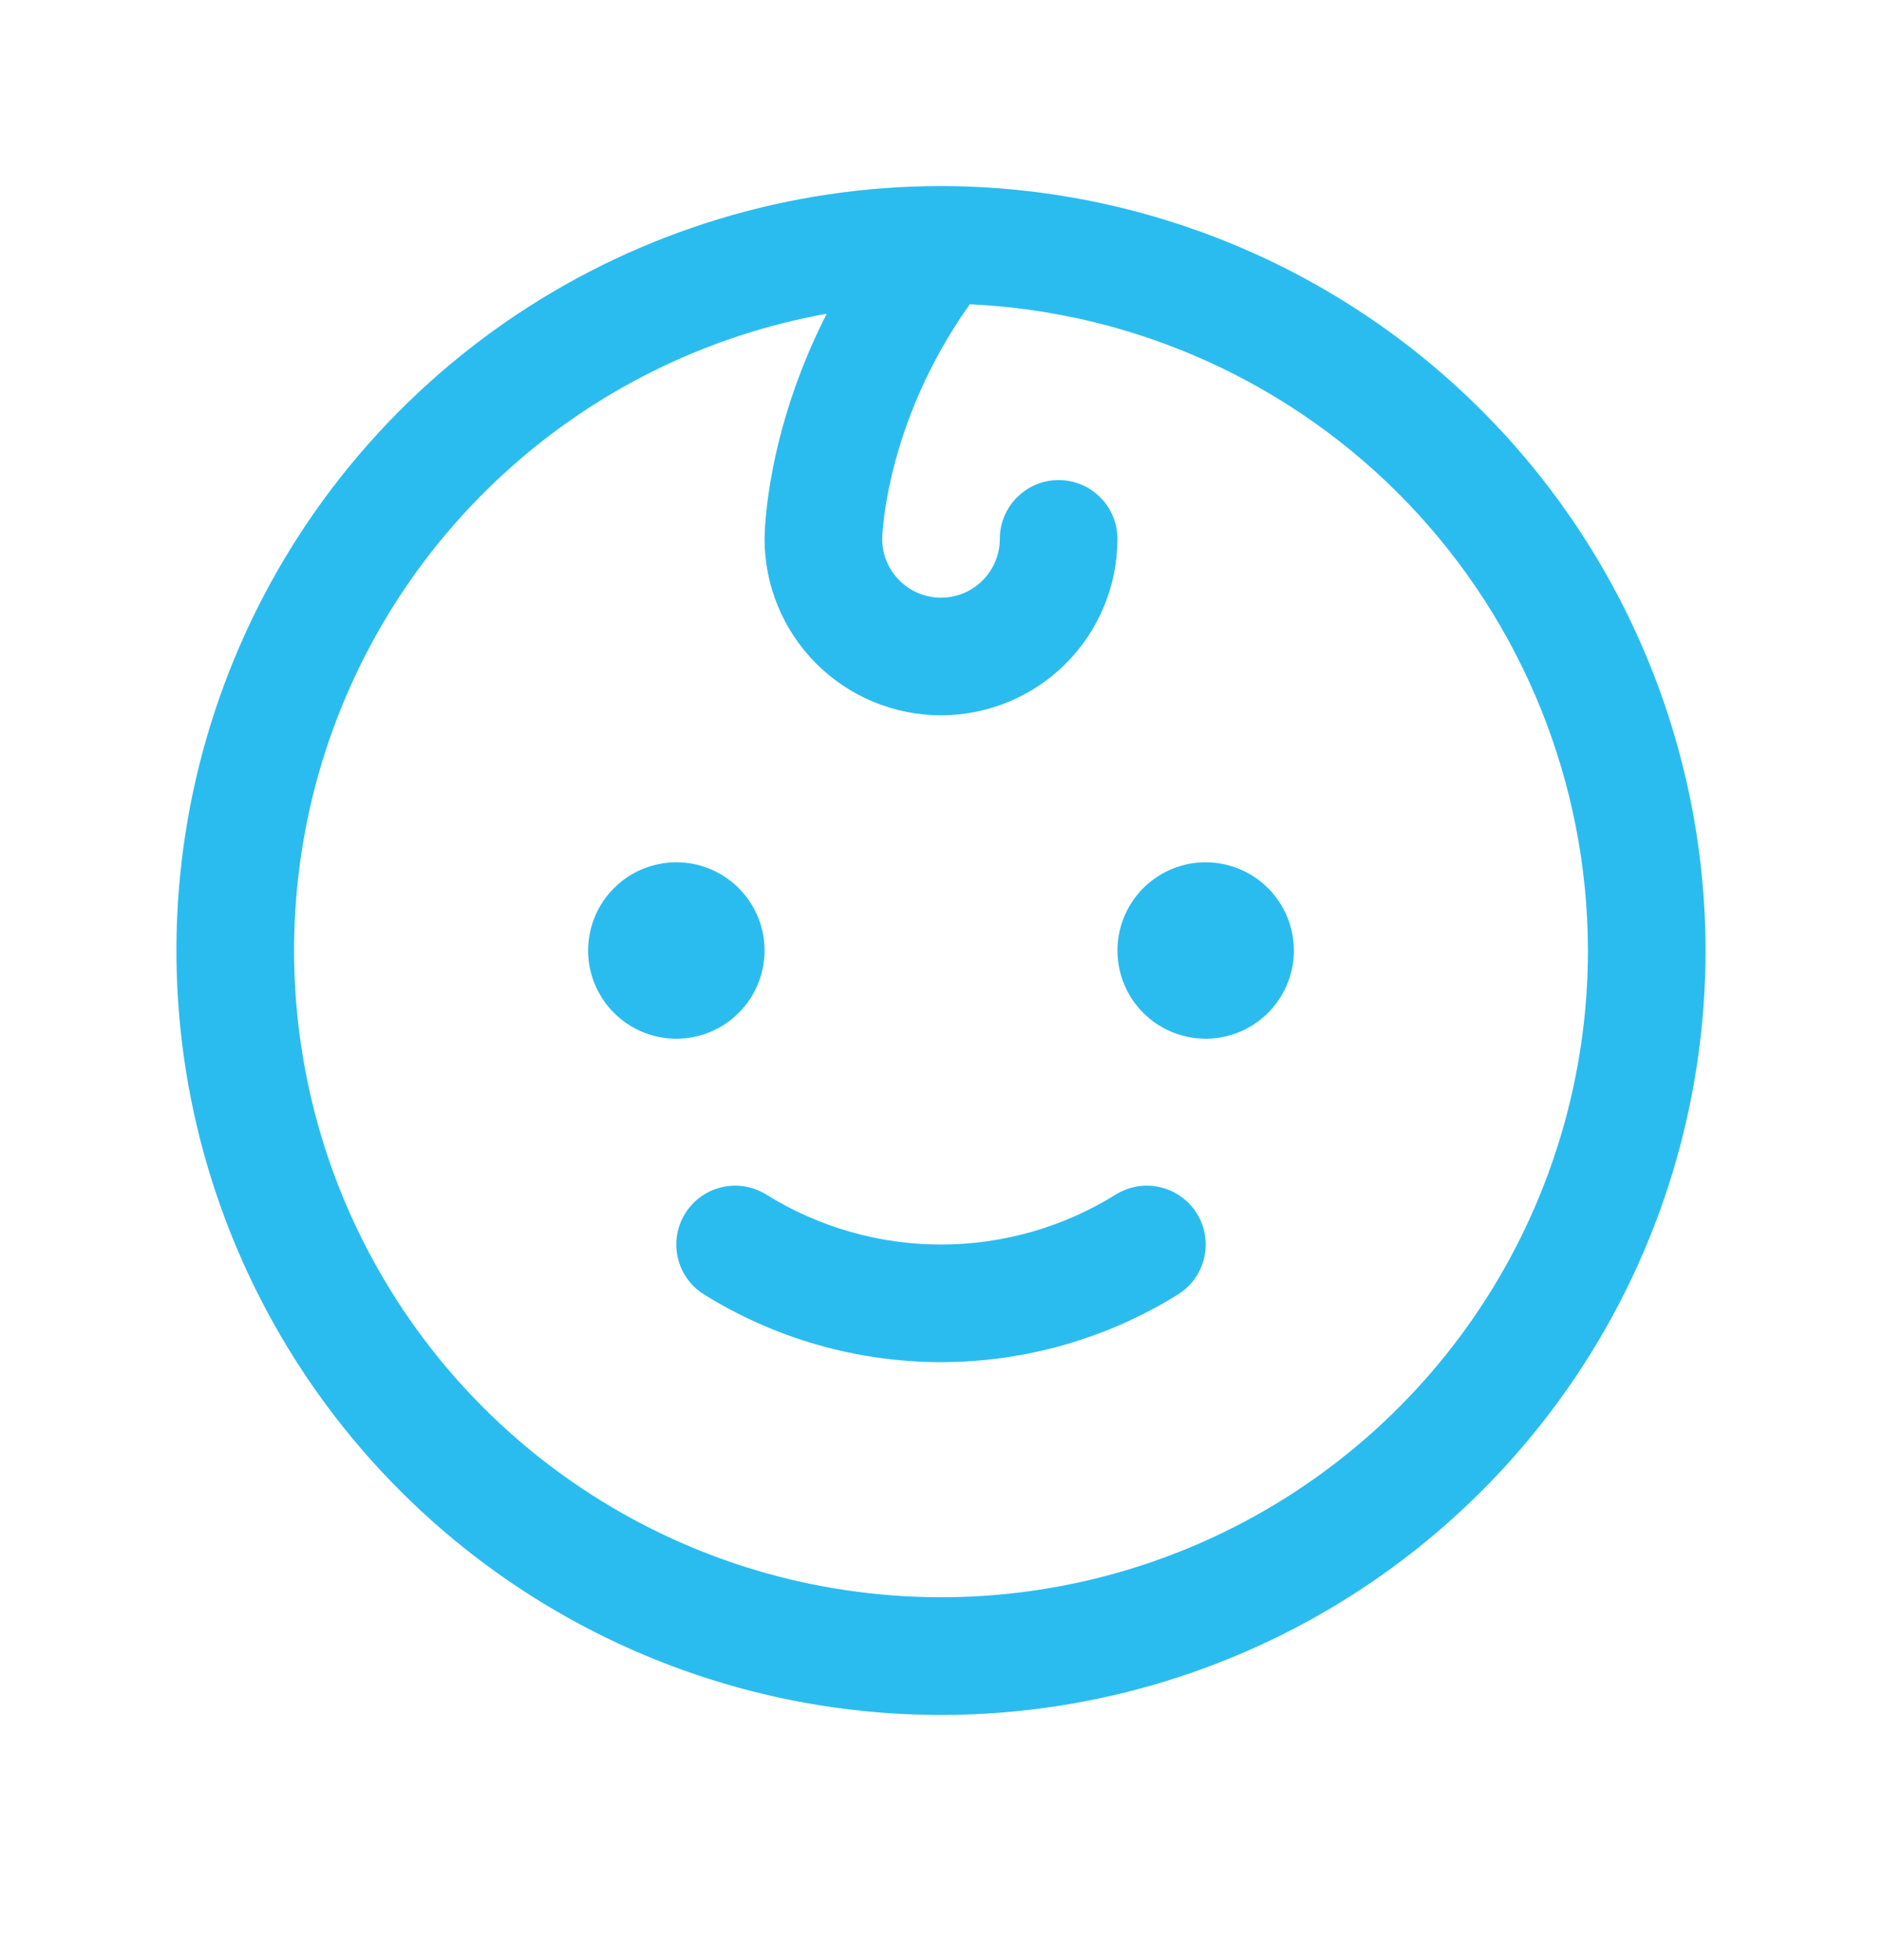 <svg xmlns="http://www.w3.org/2000/svg" fill="none" viewBox="0 0 24 25" height="25" width="24">
<path fill="#2BBCEF" d="M8.625 13.248C8.402 13.248 8.185 13.182 8 13.058C7.815 12.935 7.671 12.759 7.586 12.554C7.5 12.348 7.478 12.122 7.522 11.904C7.565 11.685 7.672 11.485 7.83 11.328C7.987 11.17 8.187 11.063 8.406 11.02C8.624 10.976 8.85 10.998 9.056 11.084C9.261 11.169 9.437 11.313 9.56 11.498C9.684 11.683 9.75 11.9 9.75 12.123C9.75 12.421 9.631 12.708 9.421 12.918C9.21 13.13 8.923 13.248 8.625 13.248ZM15.375 10.998C15.152 10.998 14.935 11.064 14.75 11.188C14.565 11.311 14.421 11.487 14.336 11.693C14.251 11.898 14.228 12.124 14.272 12.342C14.315 12.561 14.422 12.761 14.579 12.918C14.737 13.076 14.937 13.183 15.155 13.226C15.374 13.27 15.6 13.248 15.806 13.162C16.011 13.077 16.187 12.933 16.31 12.748C16.434 12.563 16.5 12.346 16.5 12.123C16.5 11.825 16.381 11.539 16.171 11.328C15.96 11.117 15.673 10.998 15.375 10.998ZM14.225 15.238C13.557 15.653 12.786 15.873 12 15.873C11.214 15.873 10.443 15.653 9.775 15.238C9.607 15.132 9.403 15.097 9.209 15.141C9.015 15.185 8.846 15.304 8.74 15.473C8.634 15.641 8.599 15.845 8.643 16.039C8.687 16.233 8.806 16.402 8.975 16.508C9.882 17.073 10.93 17.373 12 17.373C13.07 17.373 14.118 17.073 15.025 16.508C15.194 16.402 15.313 16.233 15.357 16.039C15.401 15.845 15.366 15.641 15.26 15.473C15.153 15.304 14.985 15.185 14.791 15.141C14.597 15.097 14.393 15.132 14.225 15.238ZM21.75 12.123C21.75 14.051 21.178 15.937 20.107 17.54C19.035 19.143 17.513 20.393 15.731 21.131C13.95 21.869 11.989 22.062 10.098 21.686C8.207 21.309 6.469 20.381 5.106 19.017C3.742 17.654 2.814 15.916 2.437 14.025C2.061 12.134 2.254 10.174 2.992 8.392C3.73 6.61 4.98 5.088 6.583 4.016C8.187 2.945 10.072 2.373 12 2.373C14.585 2.376 17.063 3.404 18.891 5.232C20.719 7.06 21.747 9.538 21.75 12.123ZM20.25 12.123C20.247 9.999 19.427 7.958 17.959 6.423C16.491 4.889 14.488 3.978 12.367 3.881C11.28 5.409 11.25 6.862 11.25 6.873C11.25 7.072 11.329 7.263 11.47 7.403C11.61 7.544 11.801 7.623 12 7.623C12.199 7.623 12.39 7.544 12.53 7.403C12.671 7.263 12.75 7.072 12.75 6.873C12.75 6.674 12.829 6.483 12.97 6.343C13.11 6.202 13.301 6.123 13.5 6.123C13.699 6.123 13.89 6.202 14.03 6.343C14.171 6.483 14.25 6.674 14.25 6.873C14.25 7.47 14.013 8.042 13.591 8.464C13.169 8.886 12.597 9.123 12 9.123C11.403 9.123 10.831 8.886 10.409 8.464C9.987 8.042 9.75 7.47 9.75 6.873C9.75 6.805 9.762 5.532 10.543 4.001C8.998 4.279 7.565 4.991 6.411 6.054C5.256 7.117 4.429 8.487 4.026 10.004C3.624 11.521 3.662 13.121 4.136 14.617C4.611 16.113 5.502 17.442 6.706 18.449C7.91 19.456 9.375 20.099 10.932 20.302C12.488 20.506 14.069 20.261 15.491 19.597C16.913 18.933 18.116 17.877 18.959 16.553C19.802 15.229 20.25 13.692 20.25 12.123Z"></path>
</svg>
